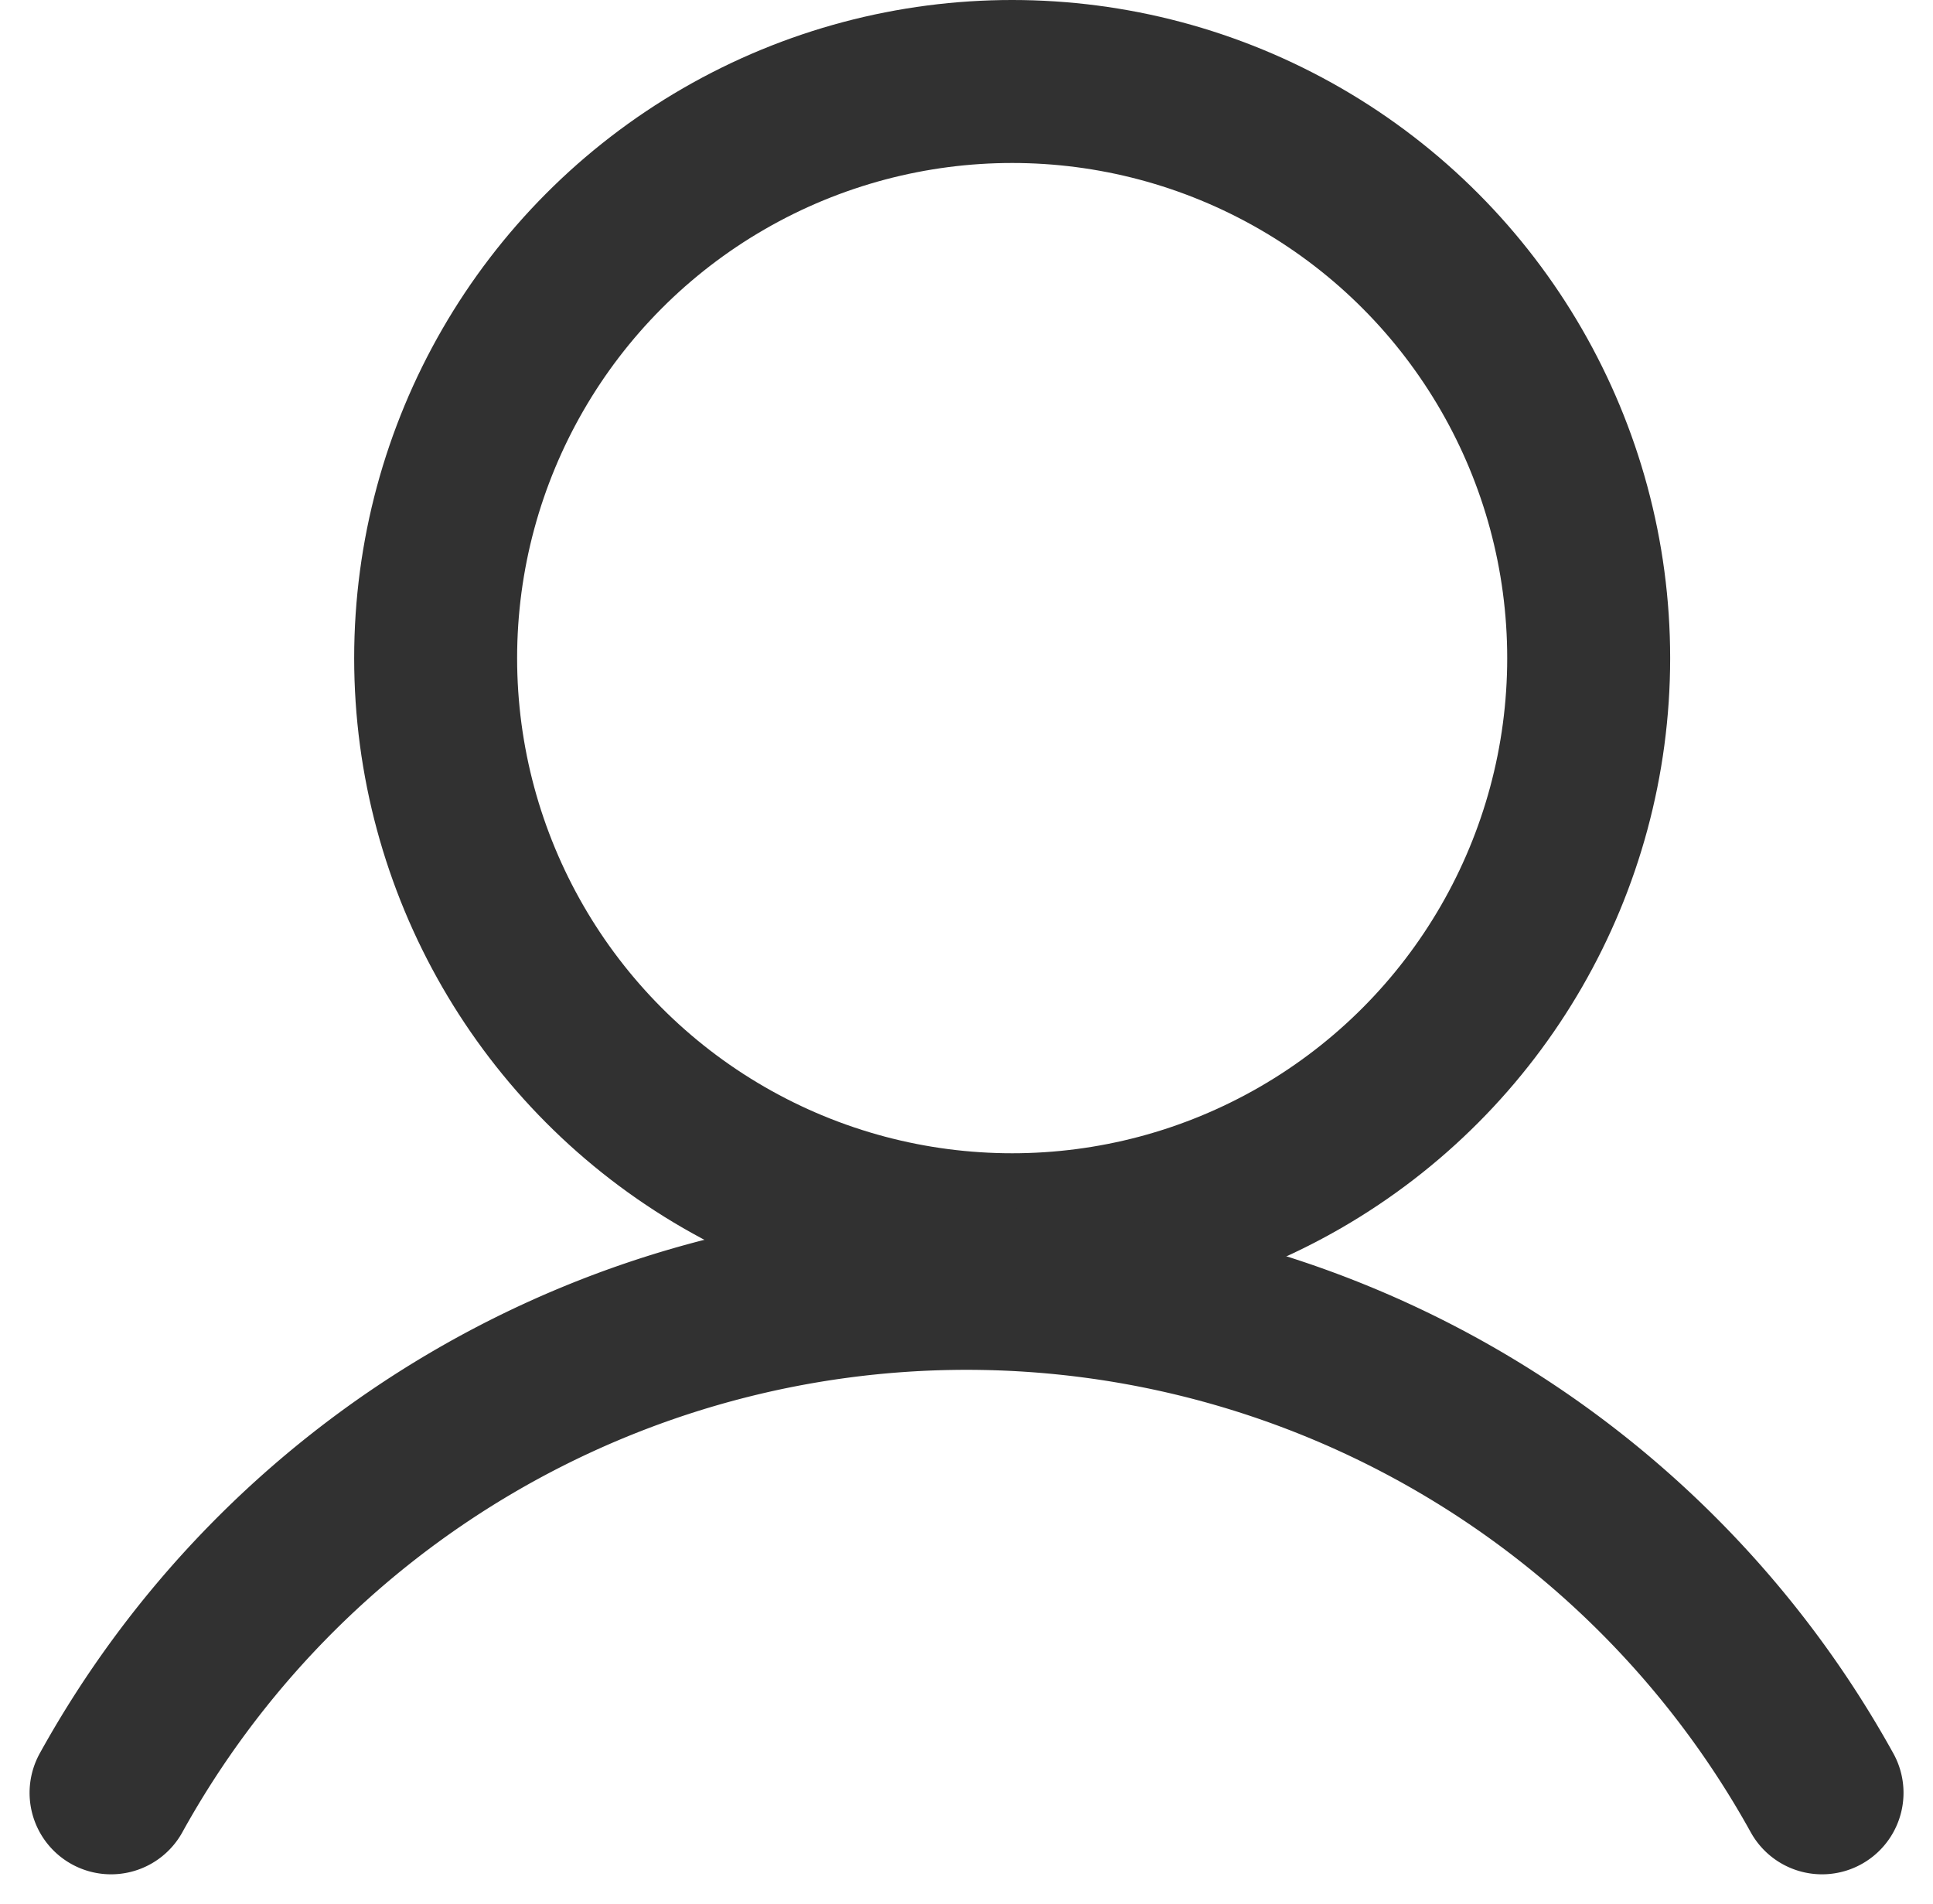 <svg xmlns="http://www.w3.org/2000/svg" width="23.725" height="23.363" viewBox="0 0 23.725 23.363">
  <g id="icon-user" transform="translate(-1452.637 -83)">
    <ellipse id="Ellipse_17" data-name="Ellipse 17" cx="7.076" cy="7.076" rx="7.076" ry="7.076" transform="translate(1457.984 84)" fill="none" stroke="#313131" stroke-miterlimit="10" stroke-width="2"/>
    <path id="Path_2528" data-name="Path 2528" d="M30.989,166.191a12,12,0,0,1,21,0" transform="translate(1423.011 -61.191)" fill="none" stroke="#313131" stroke-linecap="round" stroke-linejoin="round" stroke-width="2"/>
  </g>
</svg>
